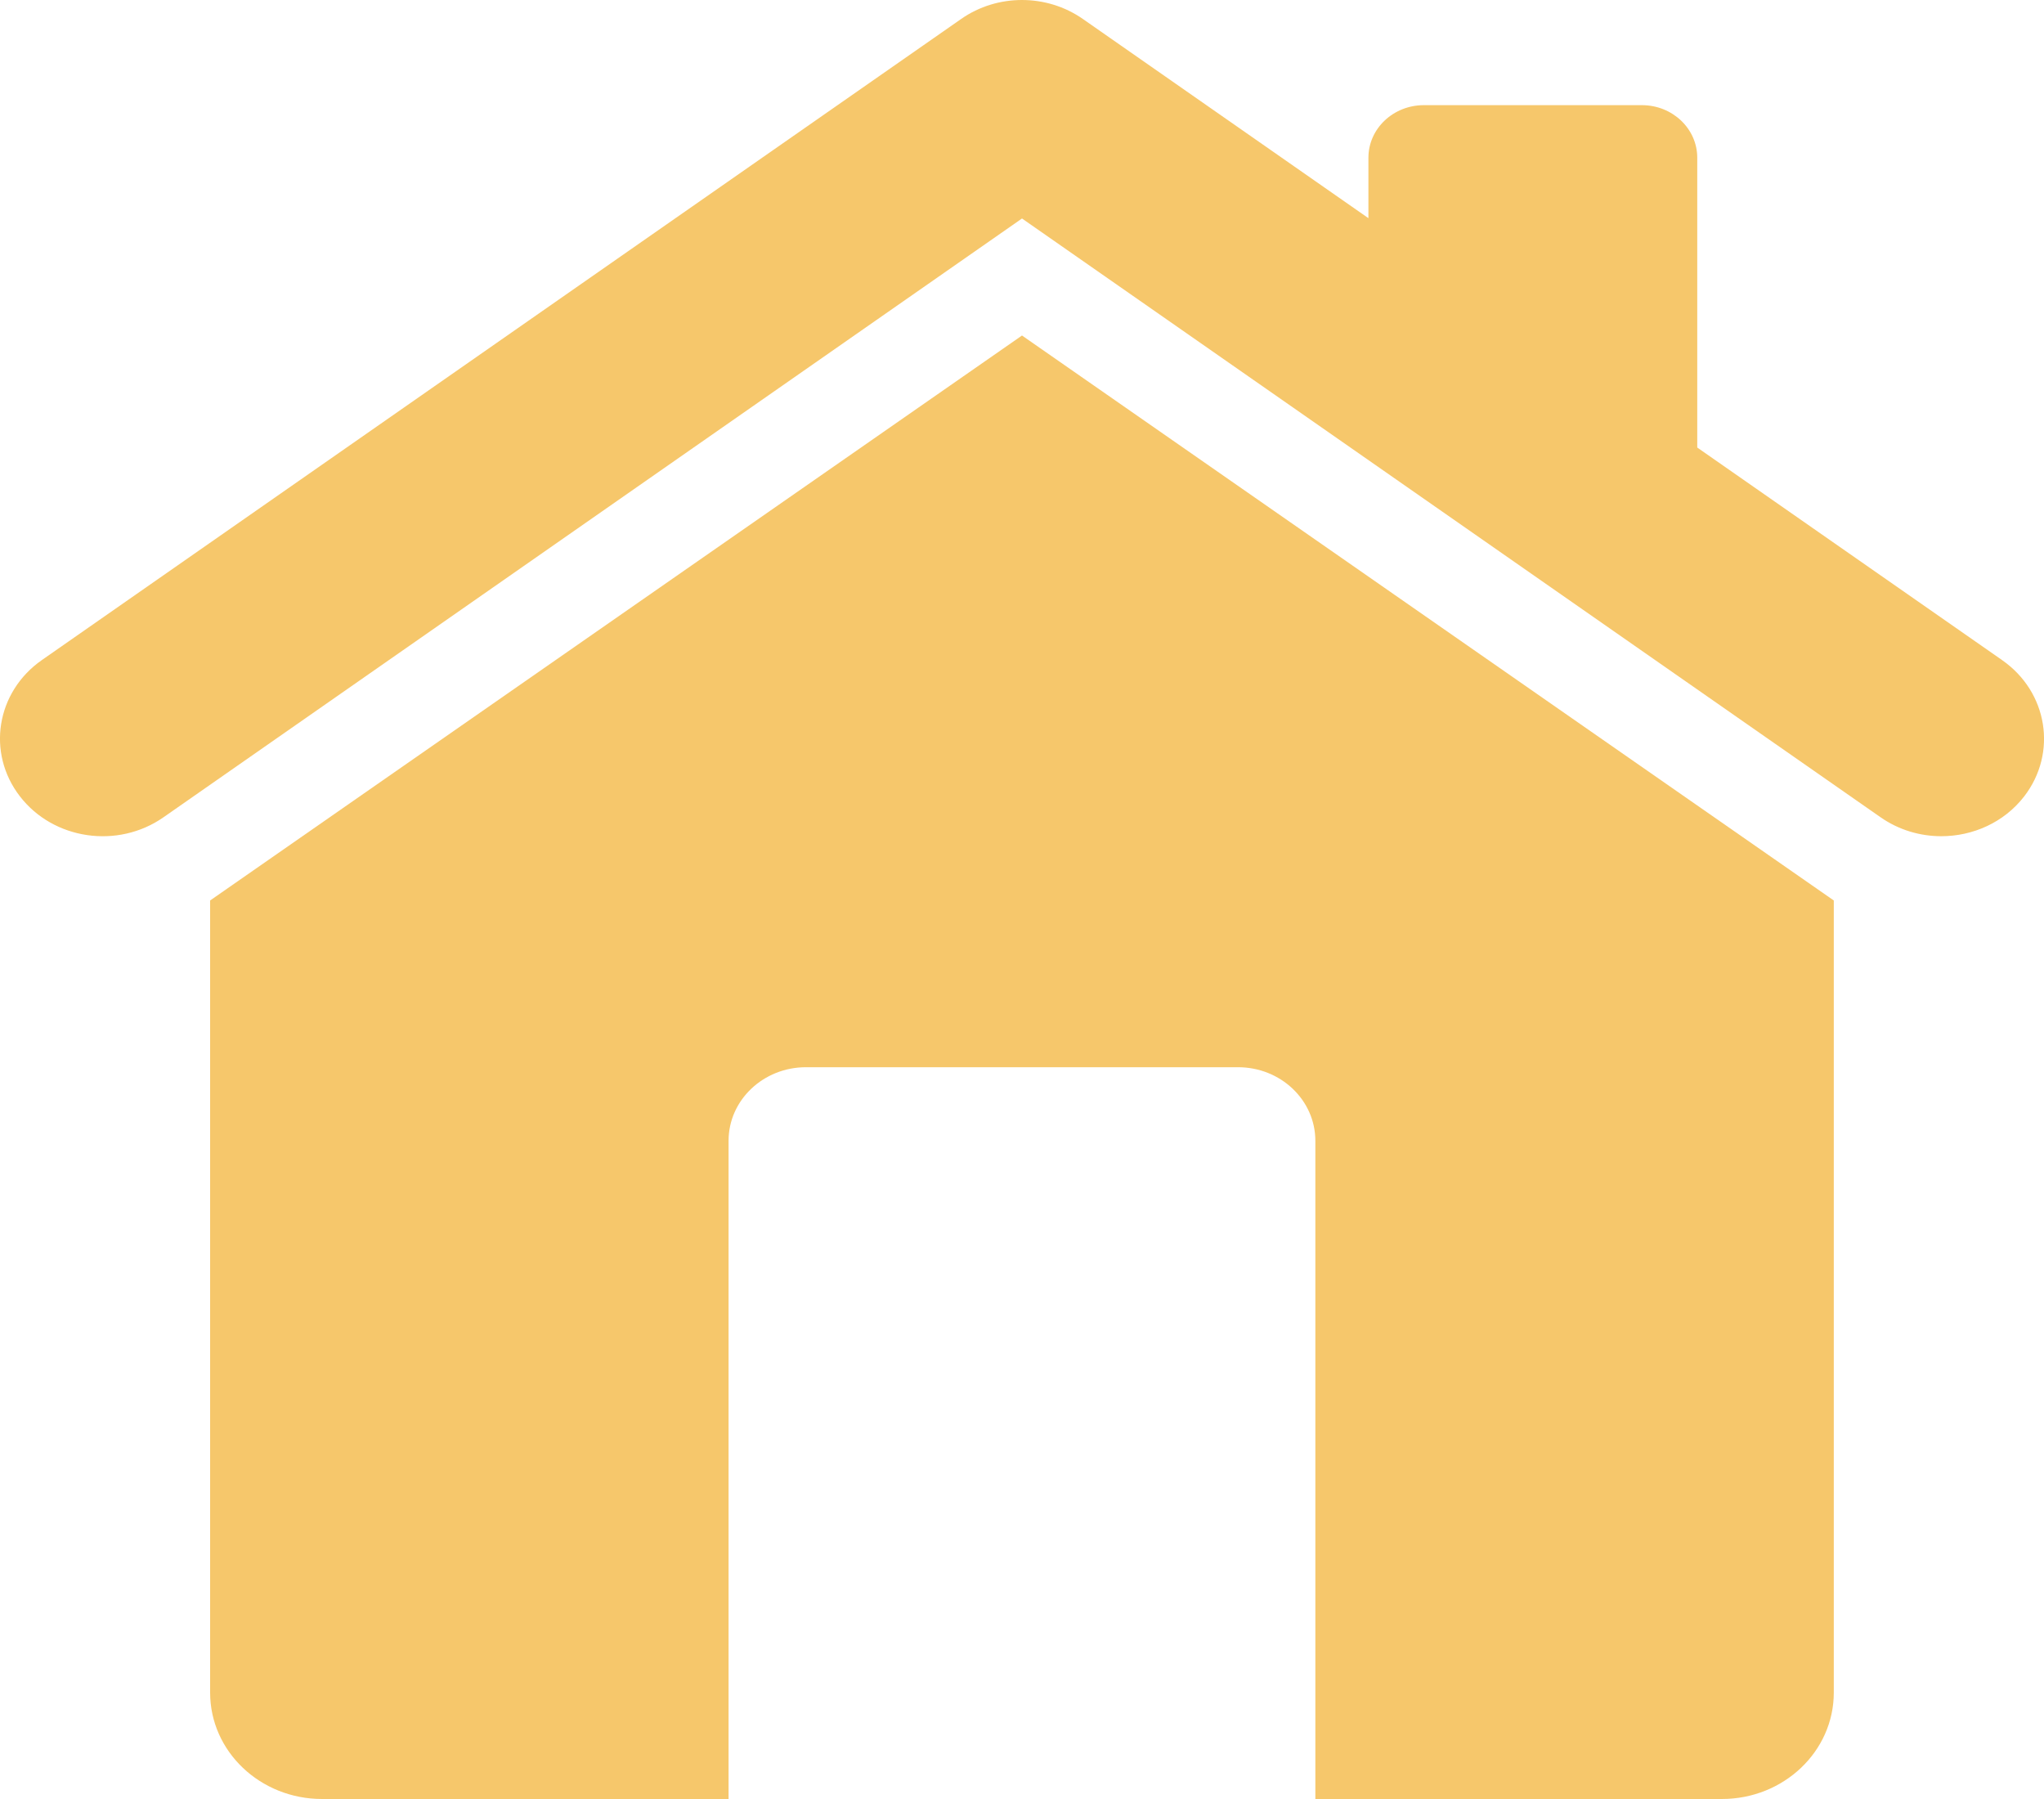 <svg width="25" height="22" viewBox="0 0 25 22" fill="none" xmlns="http://www.w3.org/2000/svg">
<path d="M24.487 8.072L20.759 5.473V1.929C20.759 1.574 20.456 1.286 20.082 1.286H17.415C17.04 1.286 16.737 1.574 16.737 1.929V2.668L13.243 0.231C12.8 -0.077 12.199 -0.077 11.757 0.231L0.512 8.072C-0.047 8.462 -0.167 9.208 0.244 9.739C0.654 10.27 1.44 10.385 1.999 9.995L12.5 2.672L23.002 9.995C23.226 10.151 23.486 10.226 23.744 10.226C24.13 10.226 24.511 10.058 24.757 9.74C25.167 9.209 25.047 8.462 24.488 8.073L24.487 8.072Z" fill="#F6C76B"/>
<path d="M2.57 11.012V20.699C2.57 21.418 3.183 22 3.939 22H8.911V13.951C8.911 13.454 9.335 13.051 9.858 13.051H15.142C15.665 13.051 16.088 13.454 16.088 13.951V22H21.06C21.816 22 22.429 21.418 22.429 20.699V11.012L12.5 4.103L2.57 11.012Z" fill="#F6C76B"/>
</svg>
